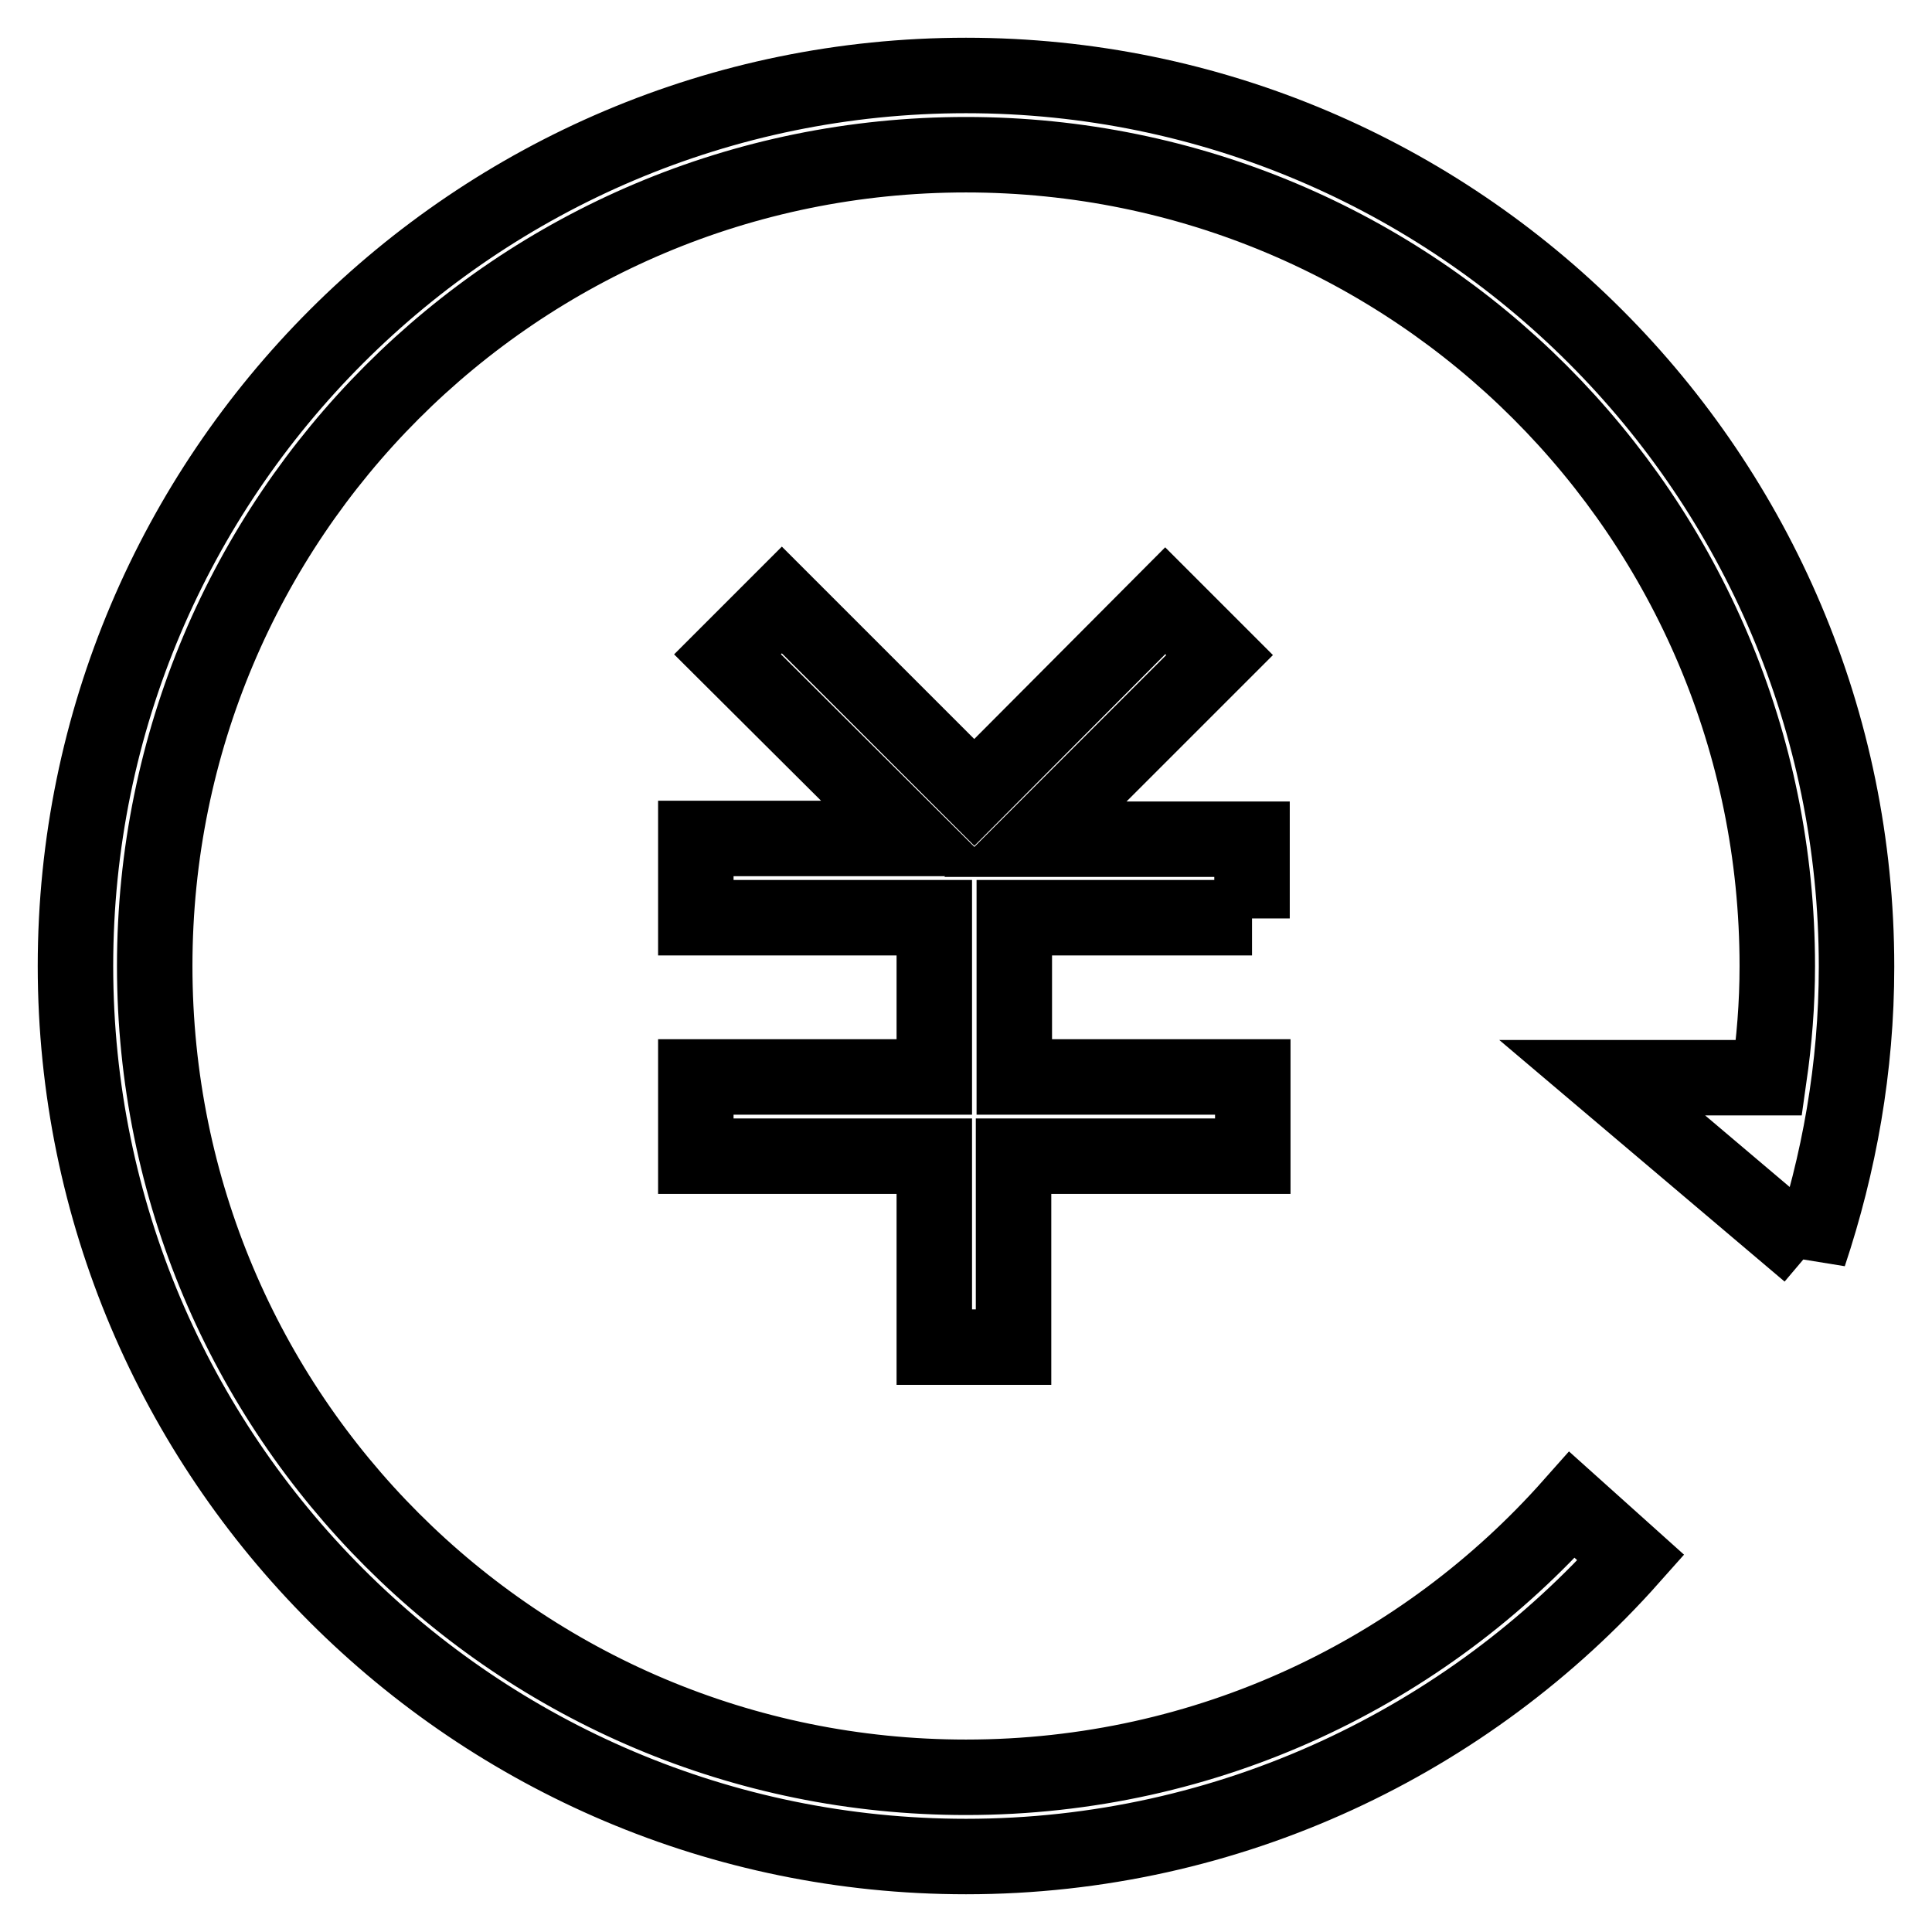 <?xml version="1.0" encoding="utf-8"?>
<!-- Svg Vector Icons : http://www.onlinewebfonts.com/icon -->
<!DOCTYPE svg PUBLIC "-//W3C//DTD SVG 1.1//EN" "http://www.w3.org/Graphics/SVG/1.1/DTD/svg11.dtd">
<svg version="1.1" xmlns="http://www.w3.org/2000/svg" xmlns:xlink="http://www.w3.org/1999/xlink" x="0px" y="0px" viewBox="0 0 256 256" enable-background="new 0 0 256 256" xml:space="preserve">
<g><g><path stroke-width="10" fill-opacity="0" stroke="#000000"  d="M165.9,121.7v-10.5h-28.7l24.4-24.4l-7.2-7.2L129.1,105l-25.5-25.5l-7.2,7.2l24.5,24.4H92.2v10.5h31.6v21.1H92.2v10.5h31.6v25.3h10.5v-25.3H166v-10.5h-31.6v-21.1H165.9z M128,10C62.9,10,10,62.9,10,128c0,65.1,52.9,118,118,118c35,0,66.6-15.4,88.1-39.6l-7.8-7c-19.6,22.1-48.2,36.1-80.3,36.1c-59.4,0-107.5-48-107.5-107.5c0-59.4,48-107.5,107.5-107.5c59.4,0,107.5,48,107.5,107.5c0,5.1-0.4,9.9-1.1,14.8h-22.1l27.4,23.2v0.2c4-12,6.3-24.7,6.3-38.1C246,62.9,193.1,10,128,10z"/></g></g>
</svg>